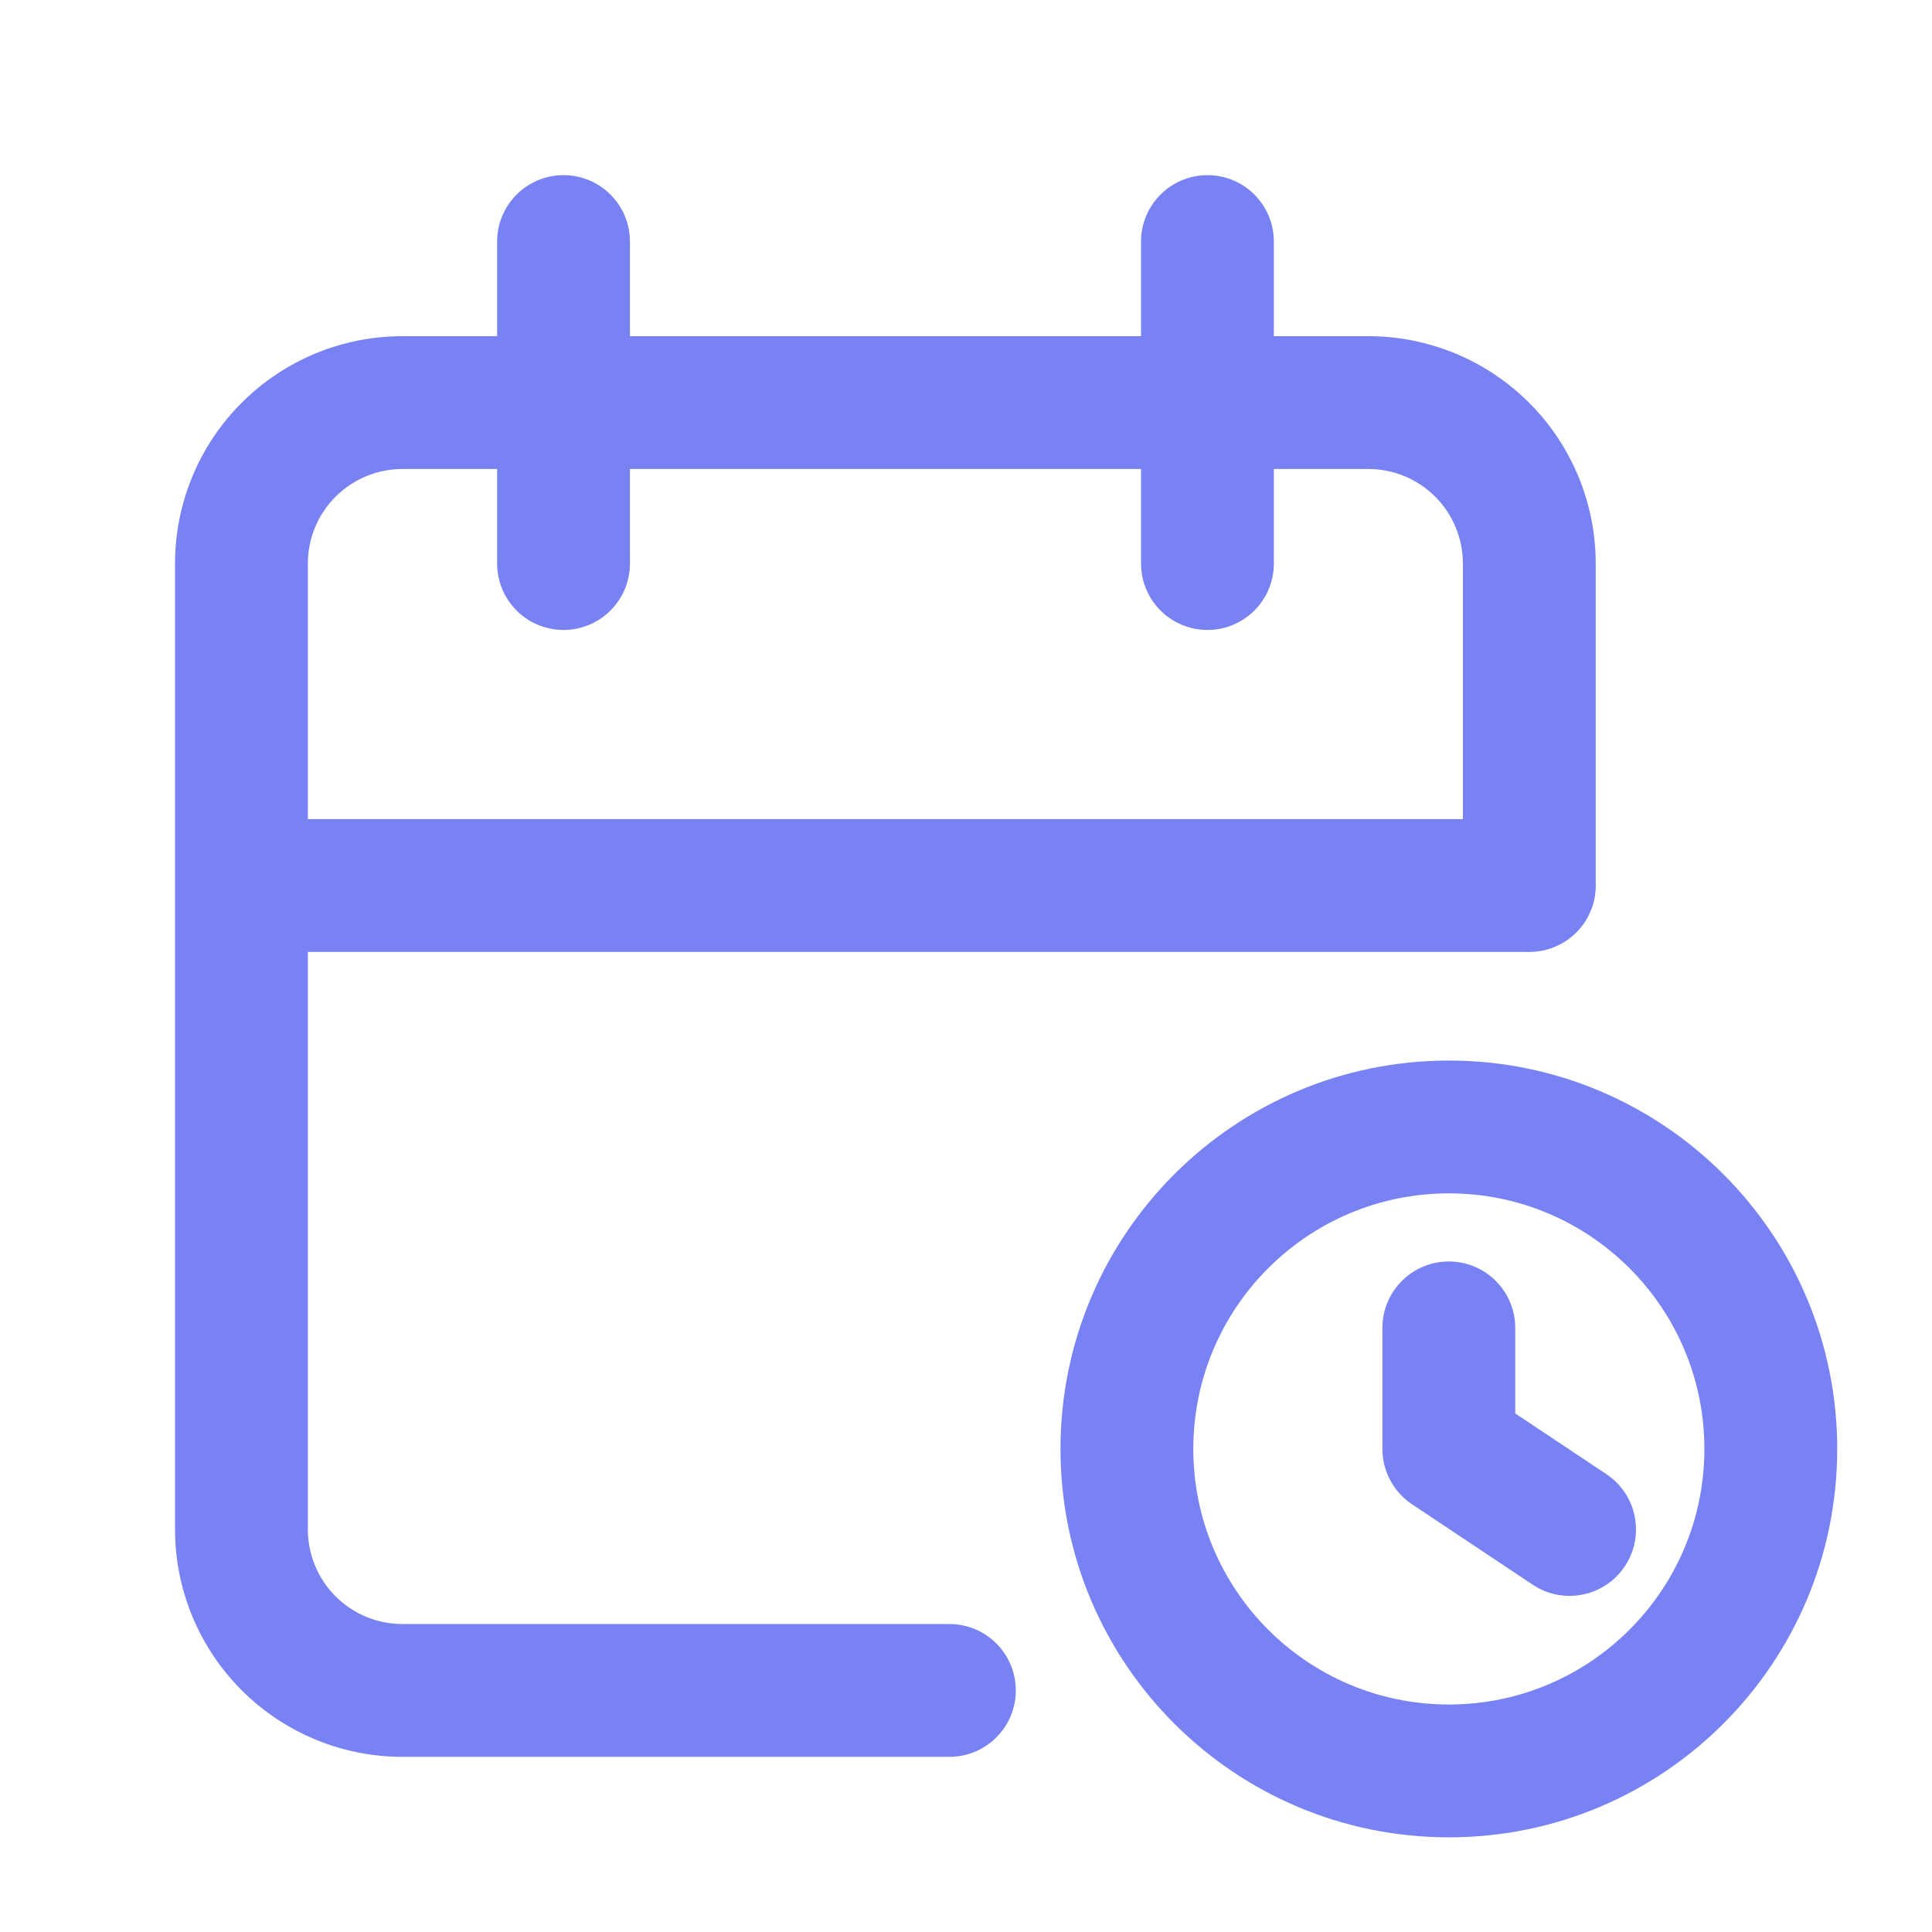 <svg width="32" height="32" viewBox="0 0 32 32" fill="none" xmlns="http://www.w3.org/2000/svg">
<path fill-rule="evenodd" clip-rule="evenodd" d="M20 2.901C20.607 2.901 21.099 3.394 21.099 4.001V5.568H22.664C23.663 5.568 24.621 5.965 25.327 6.671C26.034 7.377 26.43 8.335 26.43 9.334V14.625C26.431 14.639 26.431 14.653 26.431 14.667C26.431 15.273 25.94 15.765 25.334 15.767L25.33 15.767L25.328 15.767H5.099V25.332C5.099 25.748 5.264 26.146 5.558 26.44C5.852 26.734 6.25 26.899 6.666 26.899H15.725C16.332 26.899 16.825 27.391 16.825 27.999C16.825 28.606 16.332 29.099 15.725 29.099H6.666C5.667 29.099 4.709 28.702 4.003 27.996C3.296 27.289 2.899 26.331 2.899 25.332V9.334C2.899 8.335 3.296 7.377 4.003 6.671C4.709 5.965 5.667 5.568 6.666 5.568H8.234V4.001C8.234 3.394 8.726 2.901 9.334 2.901C9.941 2.901 10.434 3.394 10.434 4.001V5.568H18.899V4.001C18.899 3.394 19.392 2.901 20 2.901ZM24.23 9.334V13.567H5.099V9.334C5.099 8.919 5.264 8.52 5.558 8.227C5.852 7.933 6.25 7.768 6.666 7.768H8.234V9.334C8.234 9.942 8.726 10.434 9.334 10.434C9.941 10.434 10.434 9.942 10.434 9.334V7.768H18.899V9.334C18.899 9.942 19.392 10.434 20 10.434C20.607 10.434 21.099 9.942 21.099 9.334V7.768H22.664C23.079 7.768 23.478 7.933 23.772 8.227C24.065 8.52 24.23 8.919 24.23 9.334ZM19.765 23.999C19.765 21.662 21.66 19.766 23.998 19.766C26.335 19.766 28.23 21.662 28.23 23.999C28.23 26.337 26.335 28.232 23.998 28.232C21.66 28.232 19.765 26.337 19.765 23.999ZM23.998 17.566C20.445 17.566 17.565 20.447 17.565 23.999C17.565 27.552 20.445 30.432 23.998 30.432C27.55 30.432 30.43 27.552 30.43 23.999C30.43 20.447 27.55 17.566 23.998 17.566ZM25.097 21.994C25.097 21.387 24.605 20.894 23.997 20.894C23.39 20.894 22.897 21.387 22.897 21.994V23.999C22.897 24.367 23.081 24.711 23.387 24.915L25.387 26.248C25.892 26.585 26.575 26.448 26.912 25.943C27.249 25.437 27.113 24.754 26.607 24.417L25.097 23.411V21.994Z" fill="#7982F3"/>
</svg>

